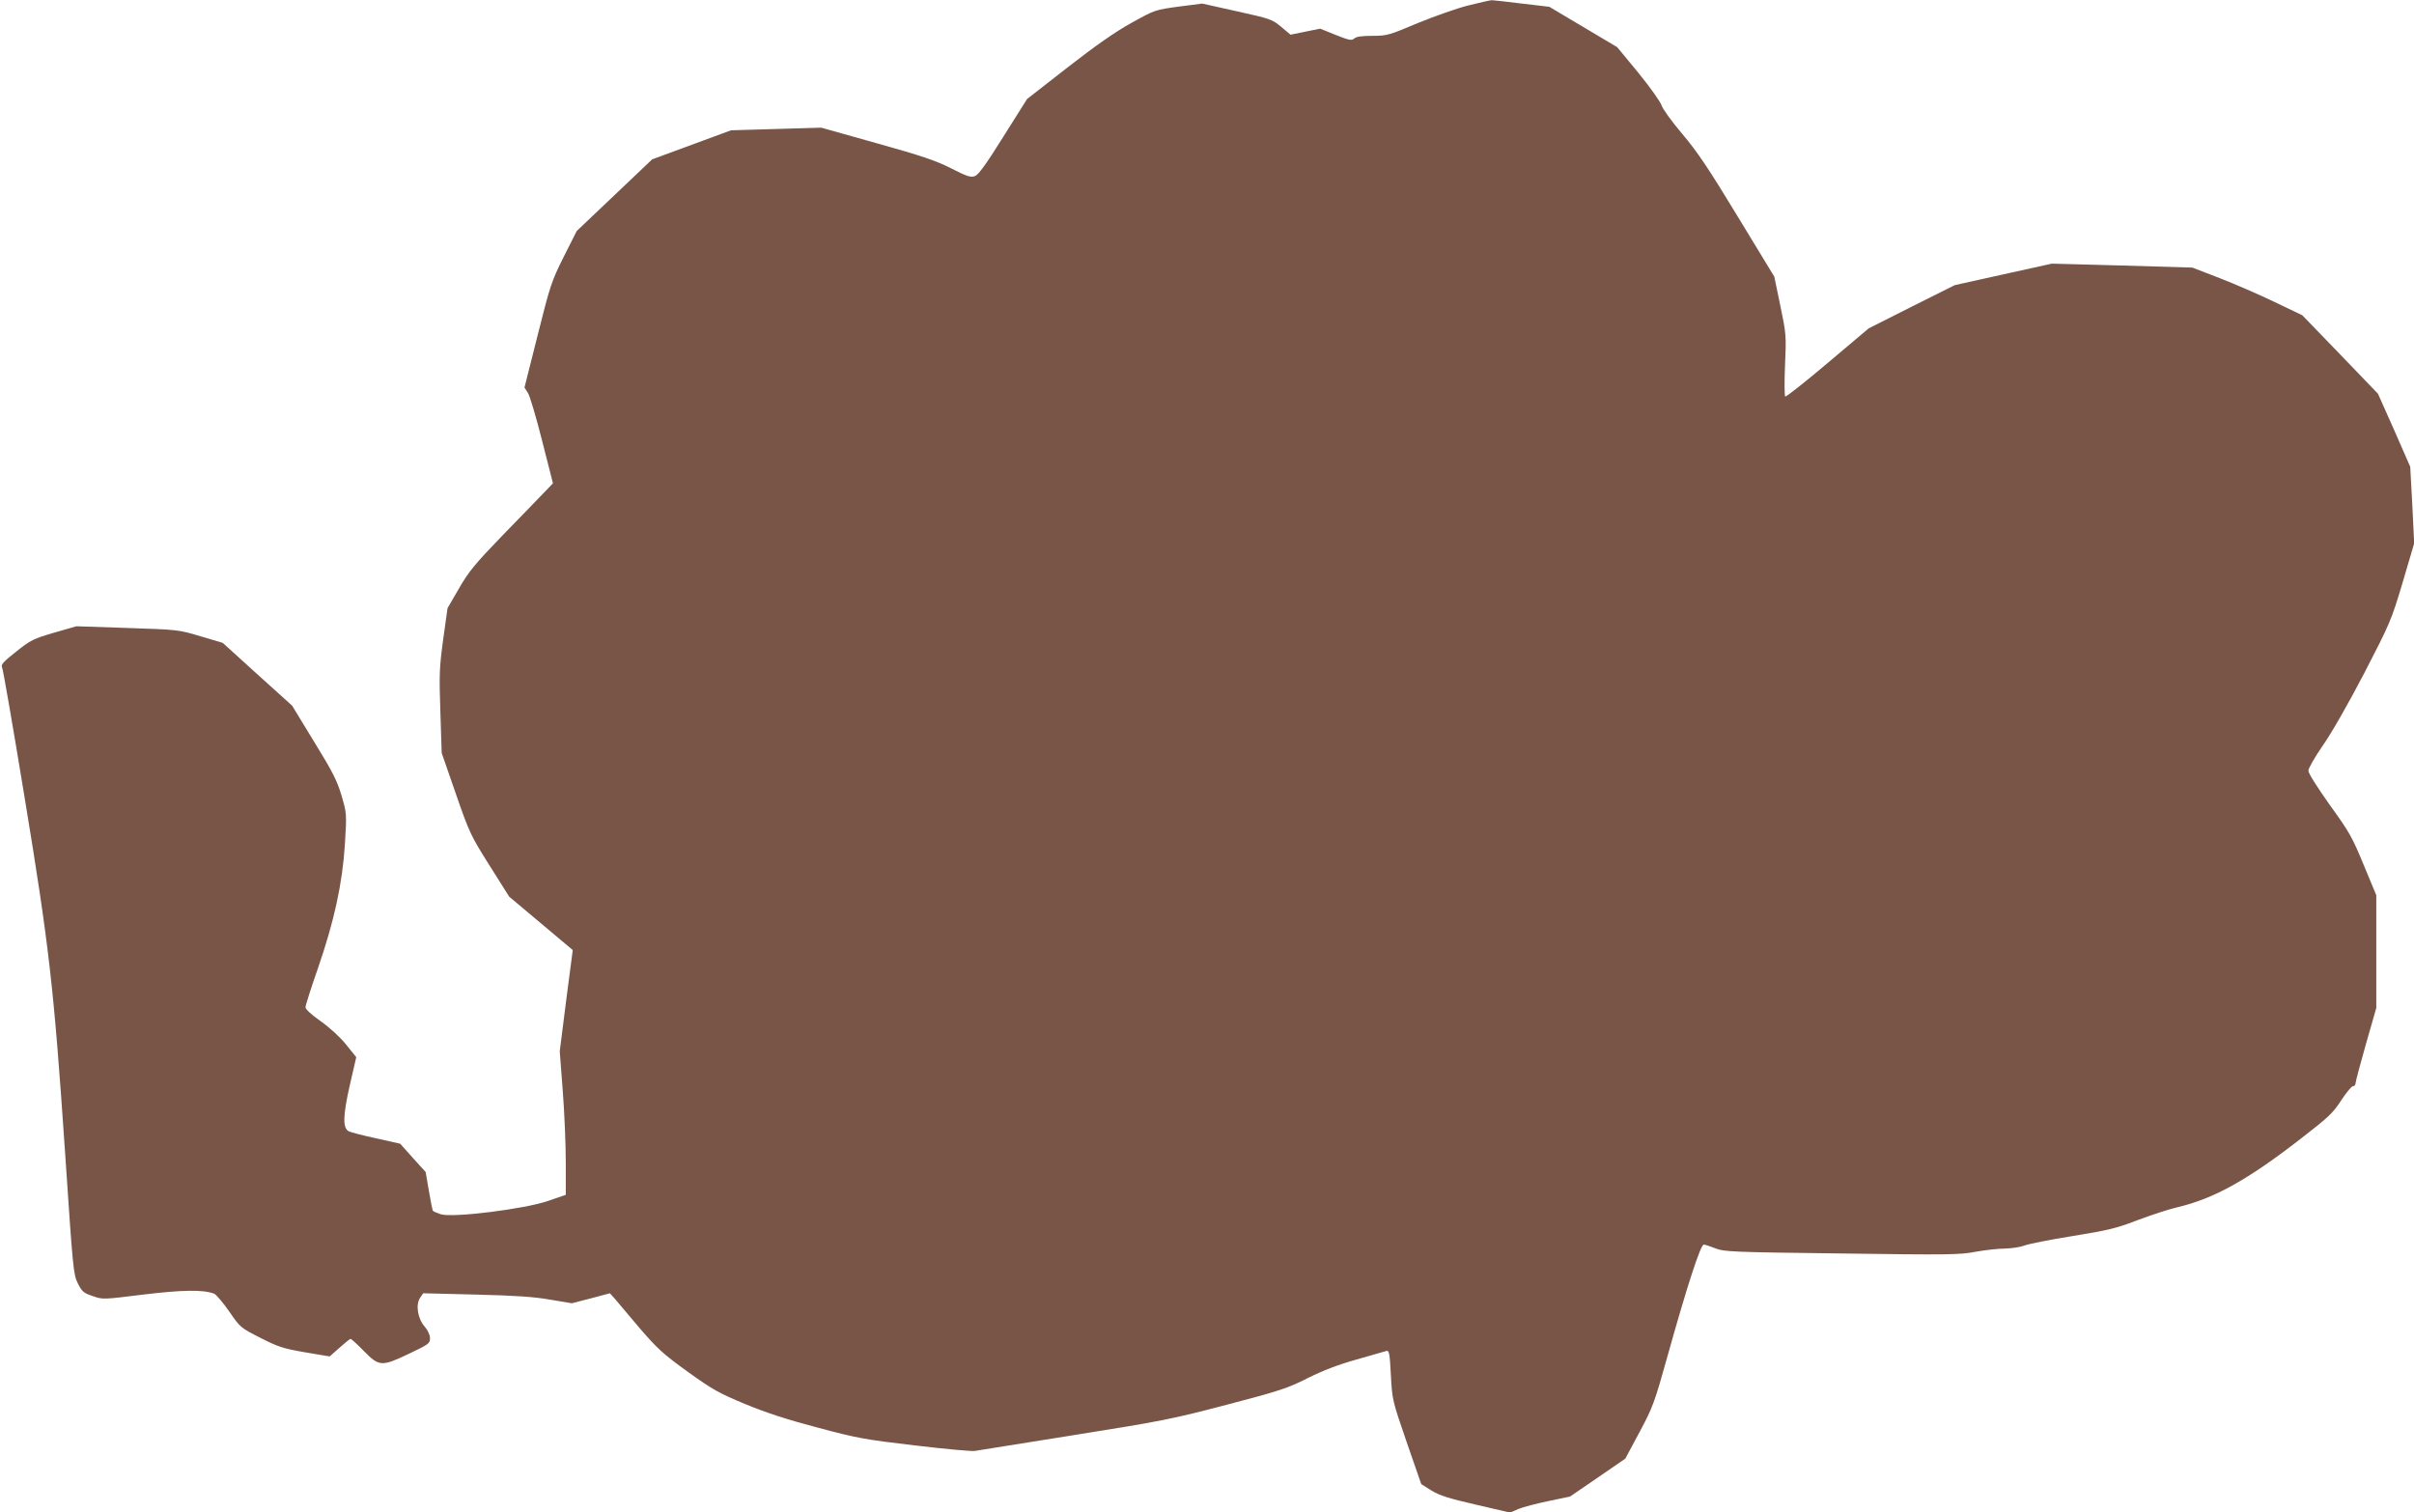 <?xml version="1.0" standalone="no"?>
<!DOCTYPE svg PUBLIC "-//W3C//DTD SVG 20010904//EN"
 "http://www.w3.org/TR/2001/REC-SVG-20010904/DTD/svg10.dtd">
<svg version="1.0" xmlns="http://www.w3.org/2000/svg"
 width="1280pt" height="802pt" viewBox="0 0 1280 802"
 preserveAspectRatio="xMidYMid meet">
<g transform="translate(0,802) scale(0.1,-0.1)"
fill="#795548" stroke="none">
<path d="M7785 7991 c-60 -15 -181 -58 -269 -94 -151 -64 -162 -67 -239 -67
-55 0 -85 -4 -96 -14 -14 -12 -27 -10 -99 19 l-82 33 -79 -16 -78 -16 -50 42
c-48 40 -58 43 -234 82 l-184 41 -125 -16 c-124 -17 -126 -17 -250 -86 -87
-48 -191 -121 -340 -237 l-214 -167 -126 -200 c-93 -149 -132 -202 -151 -209
-22 -8 -43 -1 -125 41 -81 41 -154 66 -394 133 l-295 83 -240 -7 -239 -7 -209
-77 -209 -77 -200 -190 -200 -190 -69 -137 c-65 -130 -72 -152 -138 -415 l-70
-278 19 -30 c10 -16 44 -131 75 -254 l57 -224 -54 -56 c-30 -31 -128 -133
-219 -226 -139 -144 -174 -186 -225 -275 l-61 -105 -23 -165 c-20 -148 -22
-186 -15 -384 l7 -219 75 -216 c72 -208 79 -222 179 -381 l104 -165 168 -141
169 -142 -35 -268 -34 -269 16 -210 c9 -115 16 -287 16 -380 l0 -171 -93 -32
c-122 -43 -507 -91 -570 -71 -21 7 -40 15 -42 19 -2 4 -12 51 -21 106 l-17 99
-68 75 -67 75 -129 29 c-70 15 -135 32 -144 37 -32 17 -31 81 5 241 l35 152
-54 67 c-32 40 -87 90 -135 124 -50 35 -80 63 -80 74 0 10 30 104 66 207 86
249 130 449 143 660 10 161 9 162 -18 255 -23 78 -47 126 -145 285 l-117 192
-184 166 -184 167 -118 35 c-117 35 -120 35 -388 44 l-270 9 -118 -34 c-109
-32 -123 -38 -202 -101 -67 -53 -82 -69 -74 -83 5 -9 58 -315 118 -681 132
-801 156 -1010 216 -1891 42 -624 44 -648 68 -695 22 -44 31 -51 79 -67 53
-19 56 -18 267 8 208 25 317 27 376 5 11 -4 47 -47 80 -94 59 -86 61 -87 165
-140 94 -48 121 -57 237 -77 l131 -22 52 46 c29 26 55 47 59 47 4 0 36 -29 71
-65 81 -82 93 -83 240 -13 103 49 110 54 110 81 0 18 -11 42 -28 62 -37 42
-49 115 -25 152 l17 25 280 -7 c210 -5 310 -12 394 -27 l114 -19 101 26 101
27 26 -29 c14 -16 72 -85 130 -154 94 -109 123 -137 255 -232 133 -96 168
-115 305 -172 108 -45 224 -83 384 -125 209 -56 253 -64 518 -95 160 -19 302
-32 317 -29 14 2 251 40 526 84 466 74 521 85 810 161 279 73 322 87 429 141
82 41 163 72 260 99 78 22 148 42 157 45 15 4 18 -12 24 -128 7 -132 8 -135
84 -356 l77 -222 54 -34 c44 -27 93 -42 236 -75 l181 -42 44 19 c24 10 96 29
159 42 l115 24 146 100 147 101 75 140 c71 133 79 153 152 415 100 358 172
580 189 580 7 0 35 -9 62 -20 46 -18 88 -20 669 -27 566 -8 628 -7 710 9 50 9
120 17 156 17 37 1 83 8 103 16 20 8 134 31 253 50 191 31 234 41 348 85 72
27 166 58 210 68 195 46 373 145 655 364 146 113 171 136 214 203 27 41 55 75
62 75 8 0 14 7 14 15 0 9 25 102 55 208 l55 192 0 299 0 299 -67 161 c-60 146
-77 176 -180 318 -67 95 -113 167 -113 181 0 13 34 72 76 133 46 65 135 221
220 384 138 267 144 281 204 482 l61 207 -10 203 -11 203 -85 194 -86 193
-200 208 -201 208 -146 70 c-81 39 -212 96 -292 127 l-145 56 -373 11 -372 10
-258 -57 -257 -57 -228 -114 -228 -115 -217 -183 c-119 -101 -221 -181 -226
-179 -4 3 -5 78 -1 167 7 156 6 166 -25 315 l-32 154 -194 319 c-154 254 -213
342 -294 438 -56 66 -105 134 -110 152 -6 18 -60 95 -122 171 l-113 137 -180
107 -180 107 -145 17 c-80 10 -152 18 -160 18 -8 0 -64 -13 -125 -28z"/>
</g>
</svg>
